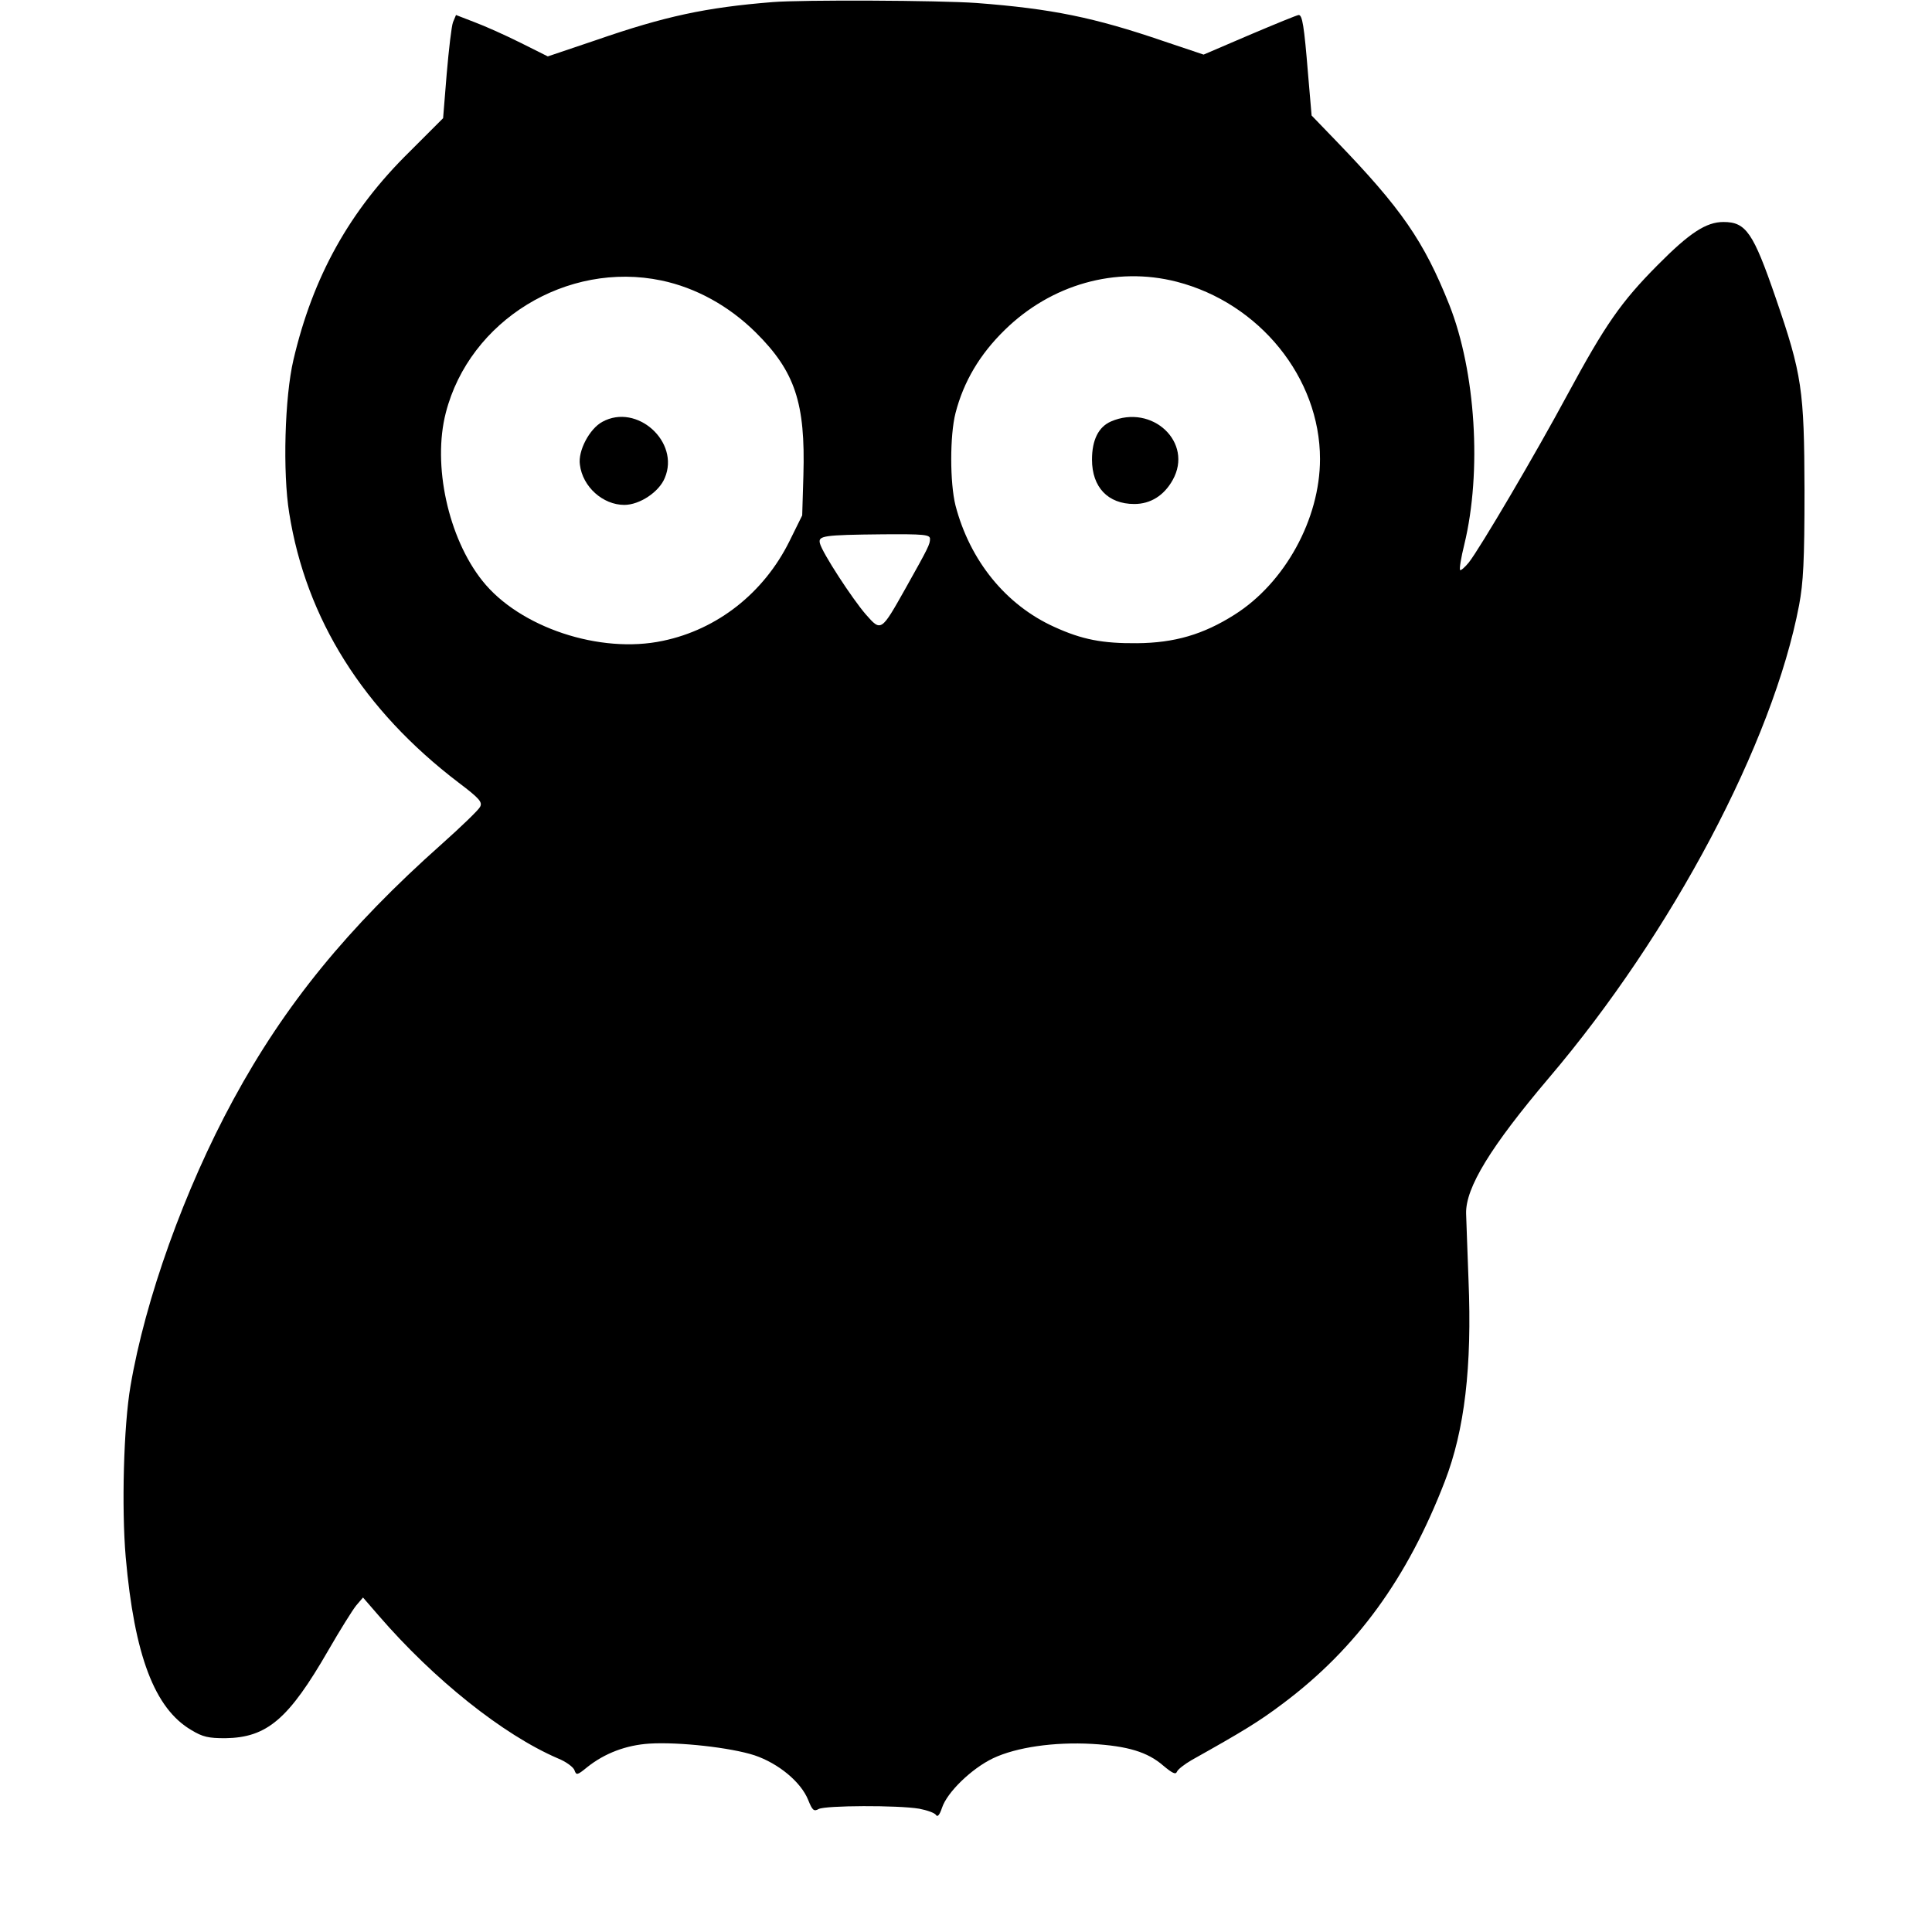 <?xml version="1.0" standalone="no"?>
<!DOCTYPE svg PUBLIC "-//W3C//DTD SVG 20010904//EN"
 "http://www.w3.org/TR/2001/REC-SVG-20010904/DTD/svg10.dtd">
<svg version="1.0" xmlns="http://www.w3.org/2000/svg"
 width="644pt" height="644pt" viewBox="0 0 644 644"
 preserveAspectRatio="xMidYMid meet">
<g transform="translate(0,644) scale(0.1,-0.1)"
fill="#000000" stroke="none">
<path d="M2575 6433 c-223 -18 -358 -47 -589 -127 l-160 -54 -90 45 c-50 25
-119 56 -154 69 l-62 24 -10 -24 c-5 -13 -14 -91 -21 -172 l-12 -148 -111
-111 c-201 -197 -323 -417 -388 -695 -29 -124 -36 -374 -14 -510 56 -353 247
-657 565 -899 70 -53 80 -65 71 -81 -5 -10 -63 -66 -127 -123 -315 -280 -524
-537 -695 -852 -163 -300 -294 -666 -343 -955 -23 -133 -30 -407 -16 -570 29
-328 96 -505 219 -577 38 -23 57 -27 113 -27 139 2 211 63 344 294 38 66 80
133 92 148 l23 27 52 -60 c184 -213 414 -397 597 -476 28 -11 53 -30 56 -40 6
-17 9 -17 43 11 58 46 129 73 207 78 98 6 270 -13 350 -39 80 -27 155 -89 179
-149 14 -35 19 -39 35 -30 23 12 263 13 335 1 26 -5 52 -14 56 -21 5 -8 12 0
20 24 17 52 99 131 170 165 78 37 204 55 330 48 119 -7 185 -27 237 -72 31
-26 42 -31 46 -21 3 8 25 25 49 39 173 97 224 128 305 189 244 183 414 416
539 740 66 171 91 381 79 672 -4 100 -7 199 -8 221 -2 86 82 223 276 452 410
482 747 1118 834 1576 14 75 18 146 18 382 -1 336 -8 386 -96 642 -75 218 -99
253 -174 253 -58 0 -113 -36 -220 -144 -122 -123 -174 -198 -300 -431 -107
-199 -292 -513 -329 -560 -13 -16 -27 -28 -29 -25 -3 3 3 41 14 85 59 243 38
576 -50 799 -85 213 -160 321 -377 546 l-82 85 -12 140 c-13 160 -19 195 -31
195 -5 0 -78 -30 -163 -66 l-154 -66 -134 45 c-231 79 -373 108 -623 127 -126
9 -580 11 -680 3z m-370 -928 c114 -24 224 -84 314 -173 131 -130 166 -235
159 -476 l-4 -134 -43 -87 c-85 -171 -239 -293 -421 -331 -210 -45 -479 45
-602 200 -114 143 -167 386 -122 560 79 308 404 507 719 441z m1717 -4 c276
-71 478 -320 478 -591 0 -200 -117 -413 -285 -519 -104 -66 -200 -94 -325 -95
-115 -1 -183 12 -275 54 -162 73 -282 221 -330 405 -19 76 -19 234 0 308 27
105 81 196 164 277 155 152 370 213 573 161z m-822 -857 c0 -18 -4 -27 -82
-166 -81 -144 -81 -144 -132 -86 -45 52 -145 205 -153 237 -6 25 9 28 210 30
136 1 157 -1 157 -15z"/>
<path d="M2008 5034 c-43 -23 -82 -97 -75 -143 9 -74 77 -134 148 -134 51 0
116 43 135 90 51 120 -93 250 -208 187z"/>
<path d="M3703 5035 c-41 -18 -63 -61 -63 -127 0 -92 53 -148 141 -148 54 0
99 28 128 80 70 125 -68 255 -206 195z"/>
</g>
</svg>
